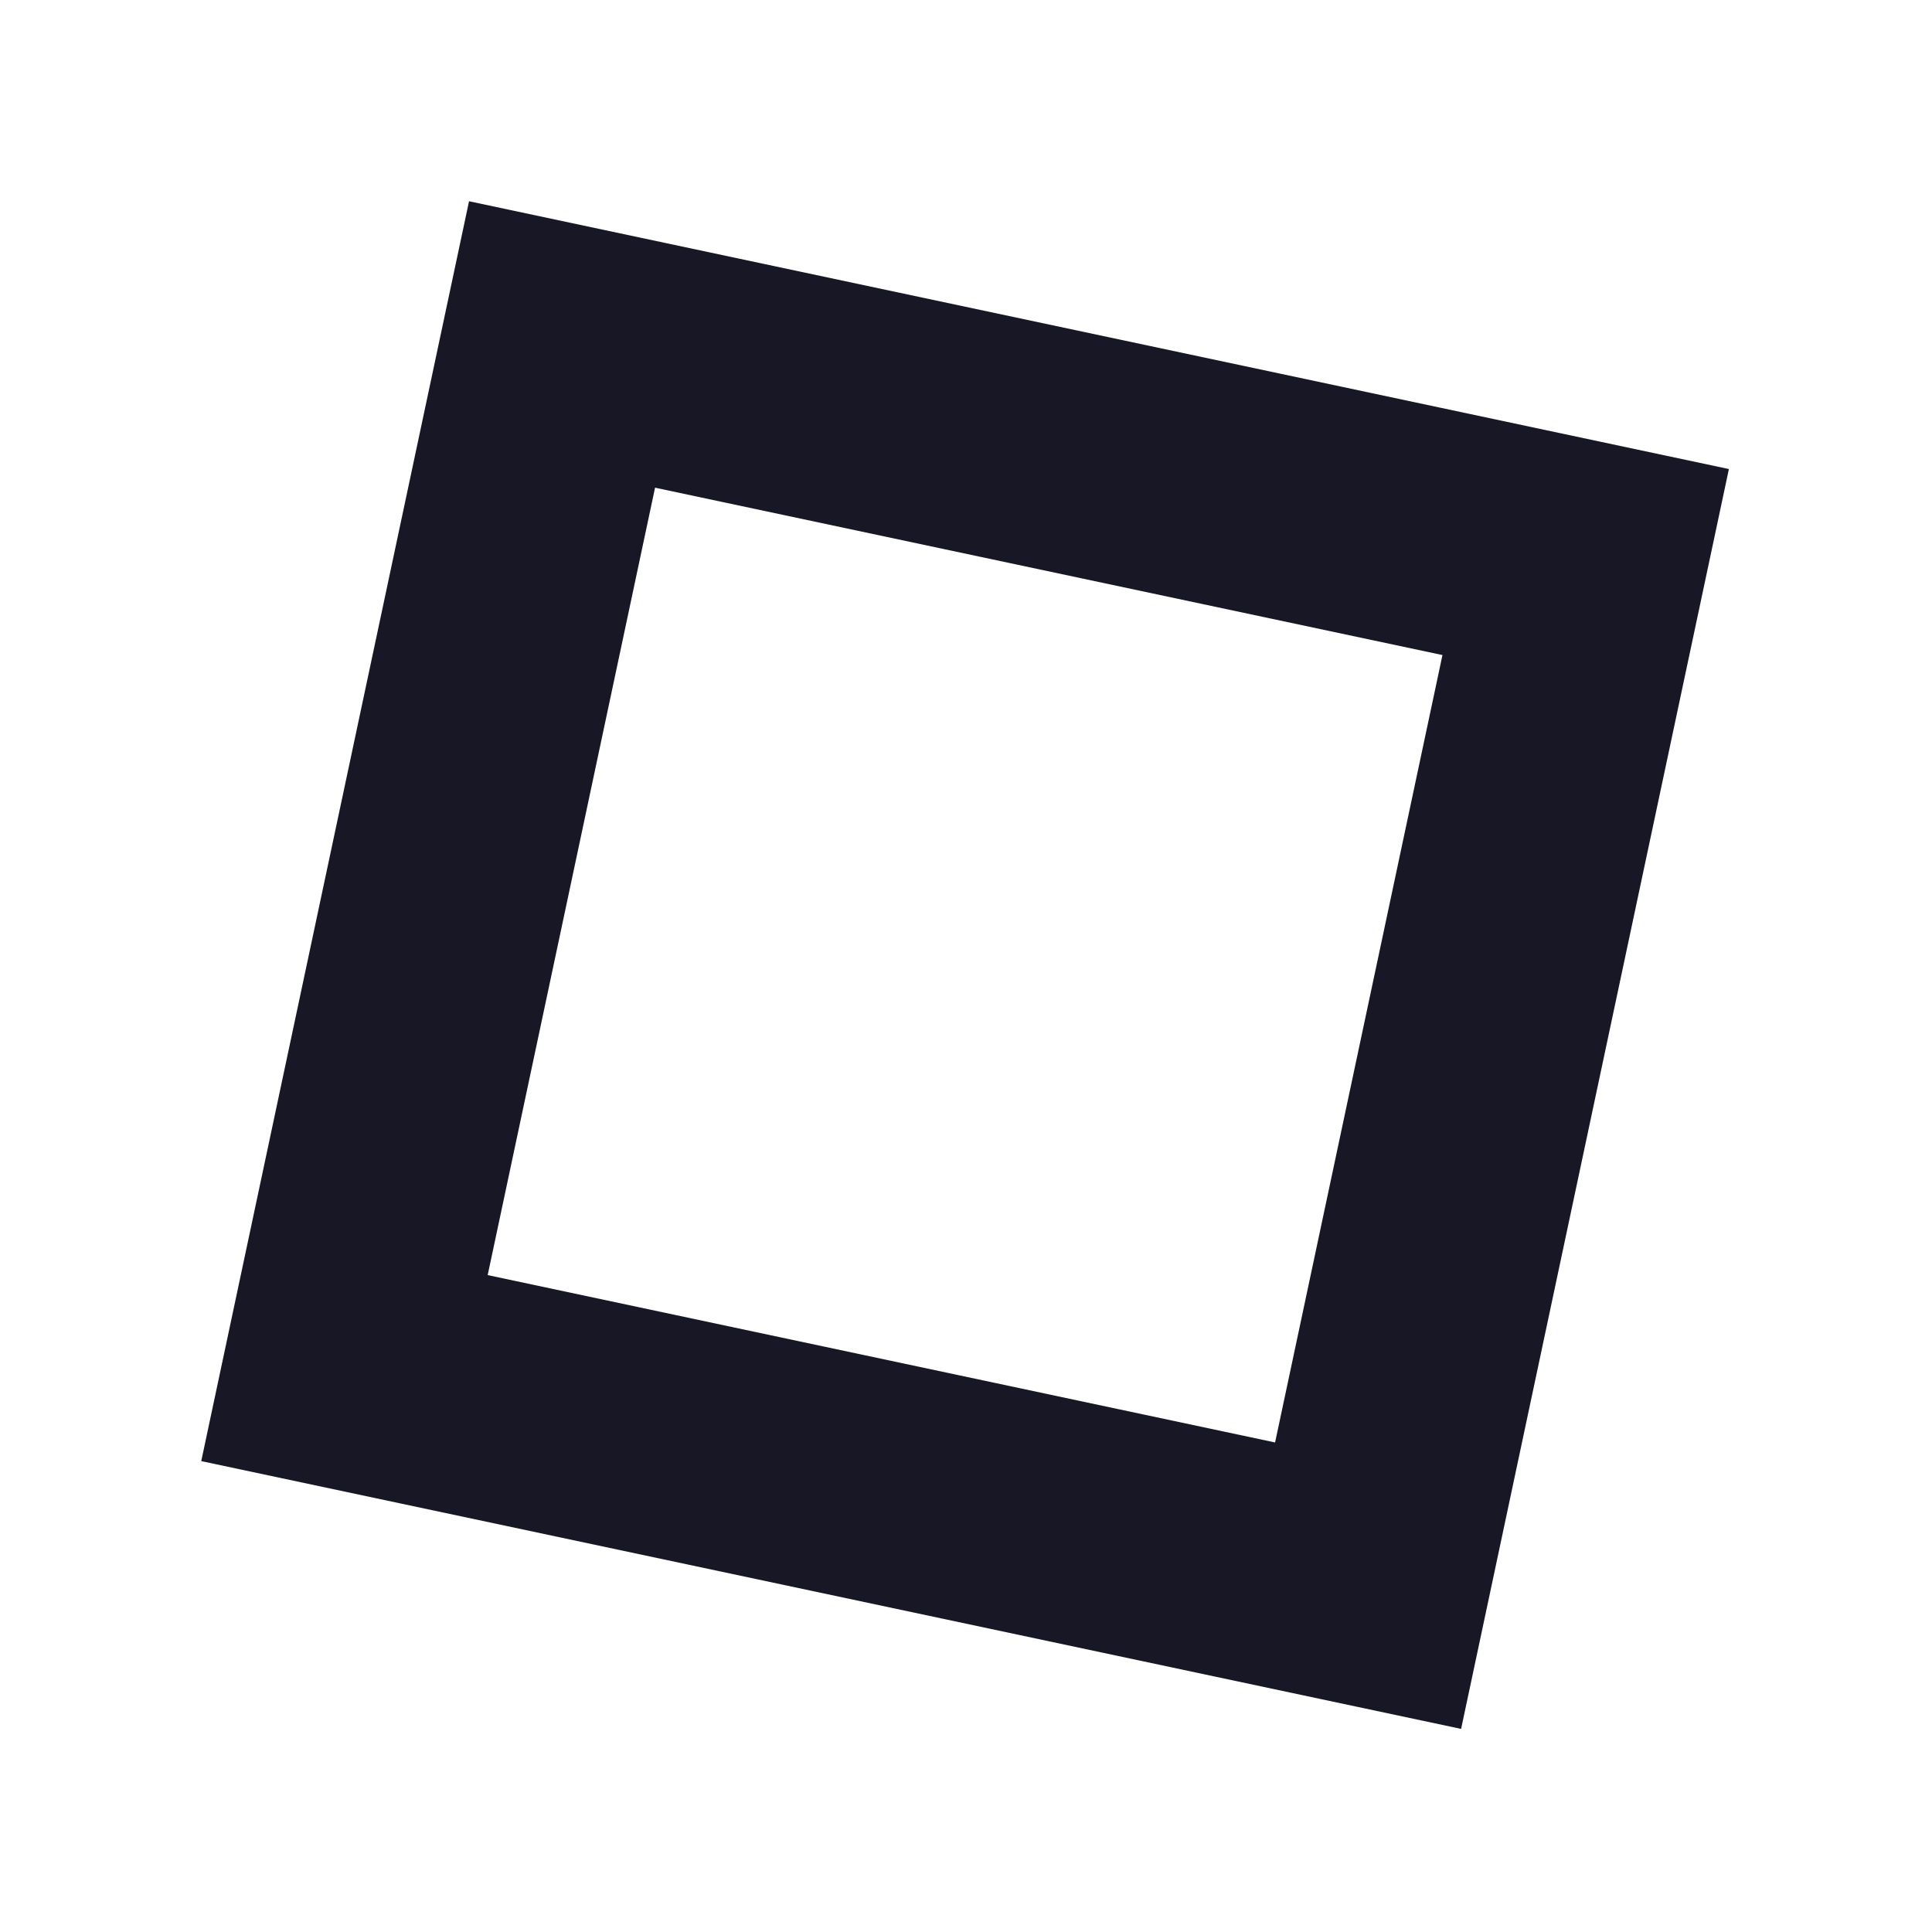 <?xml version="1.0" encoding="UTF-8"?>
<svg width="48px" height="48px" viewBox="0 0 48 48" version="1.1" xmlns="http://www.w3.org/2000/svg" xmlns:xlink="http://www.w3.org/1999/xlink">
    <title>编组 20</title>
    <g id="👀-Homepage" stroke="none" stroke-width="1" fill="none" fill-rule="evenodd">
        <g id="02-About-us-(edit)" transform="translate(-256, -936)">
            <g id="编组-13" transform="translate(0, 936)">
                <g id="编组-20" transform="translate(256, 0)">
                    <rect id="矩形" x="0" y="0" width="48" height="48"></rect>
                    <path d="M39.977,7.977 L39.977,39.977 L7.977,39.977 L7.977,7.977 L39.977,7.977 Z M33.977,13.977 L13.977,13.977 L13.977,33.977 L33.977,33.977 L33.977,13.977 Z" id="形状结合" fill="#171725" transform="translate(23.977, 23.977) rotate(-78) translate(-23.977, -23.977) "></path>
                </g>
            </g>
        </g>
    </g>
</svg>